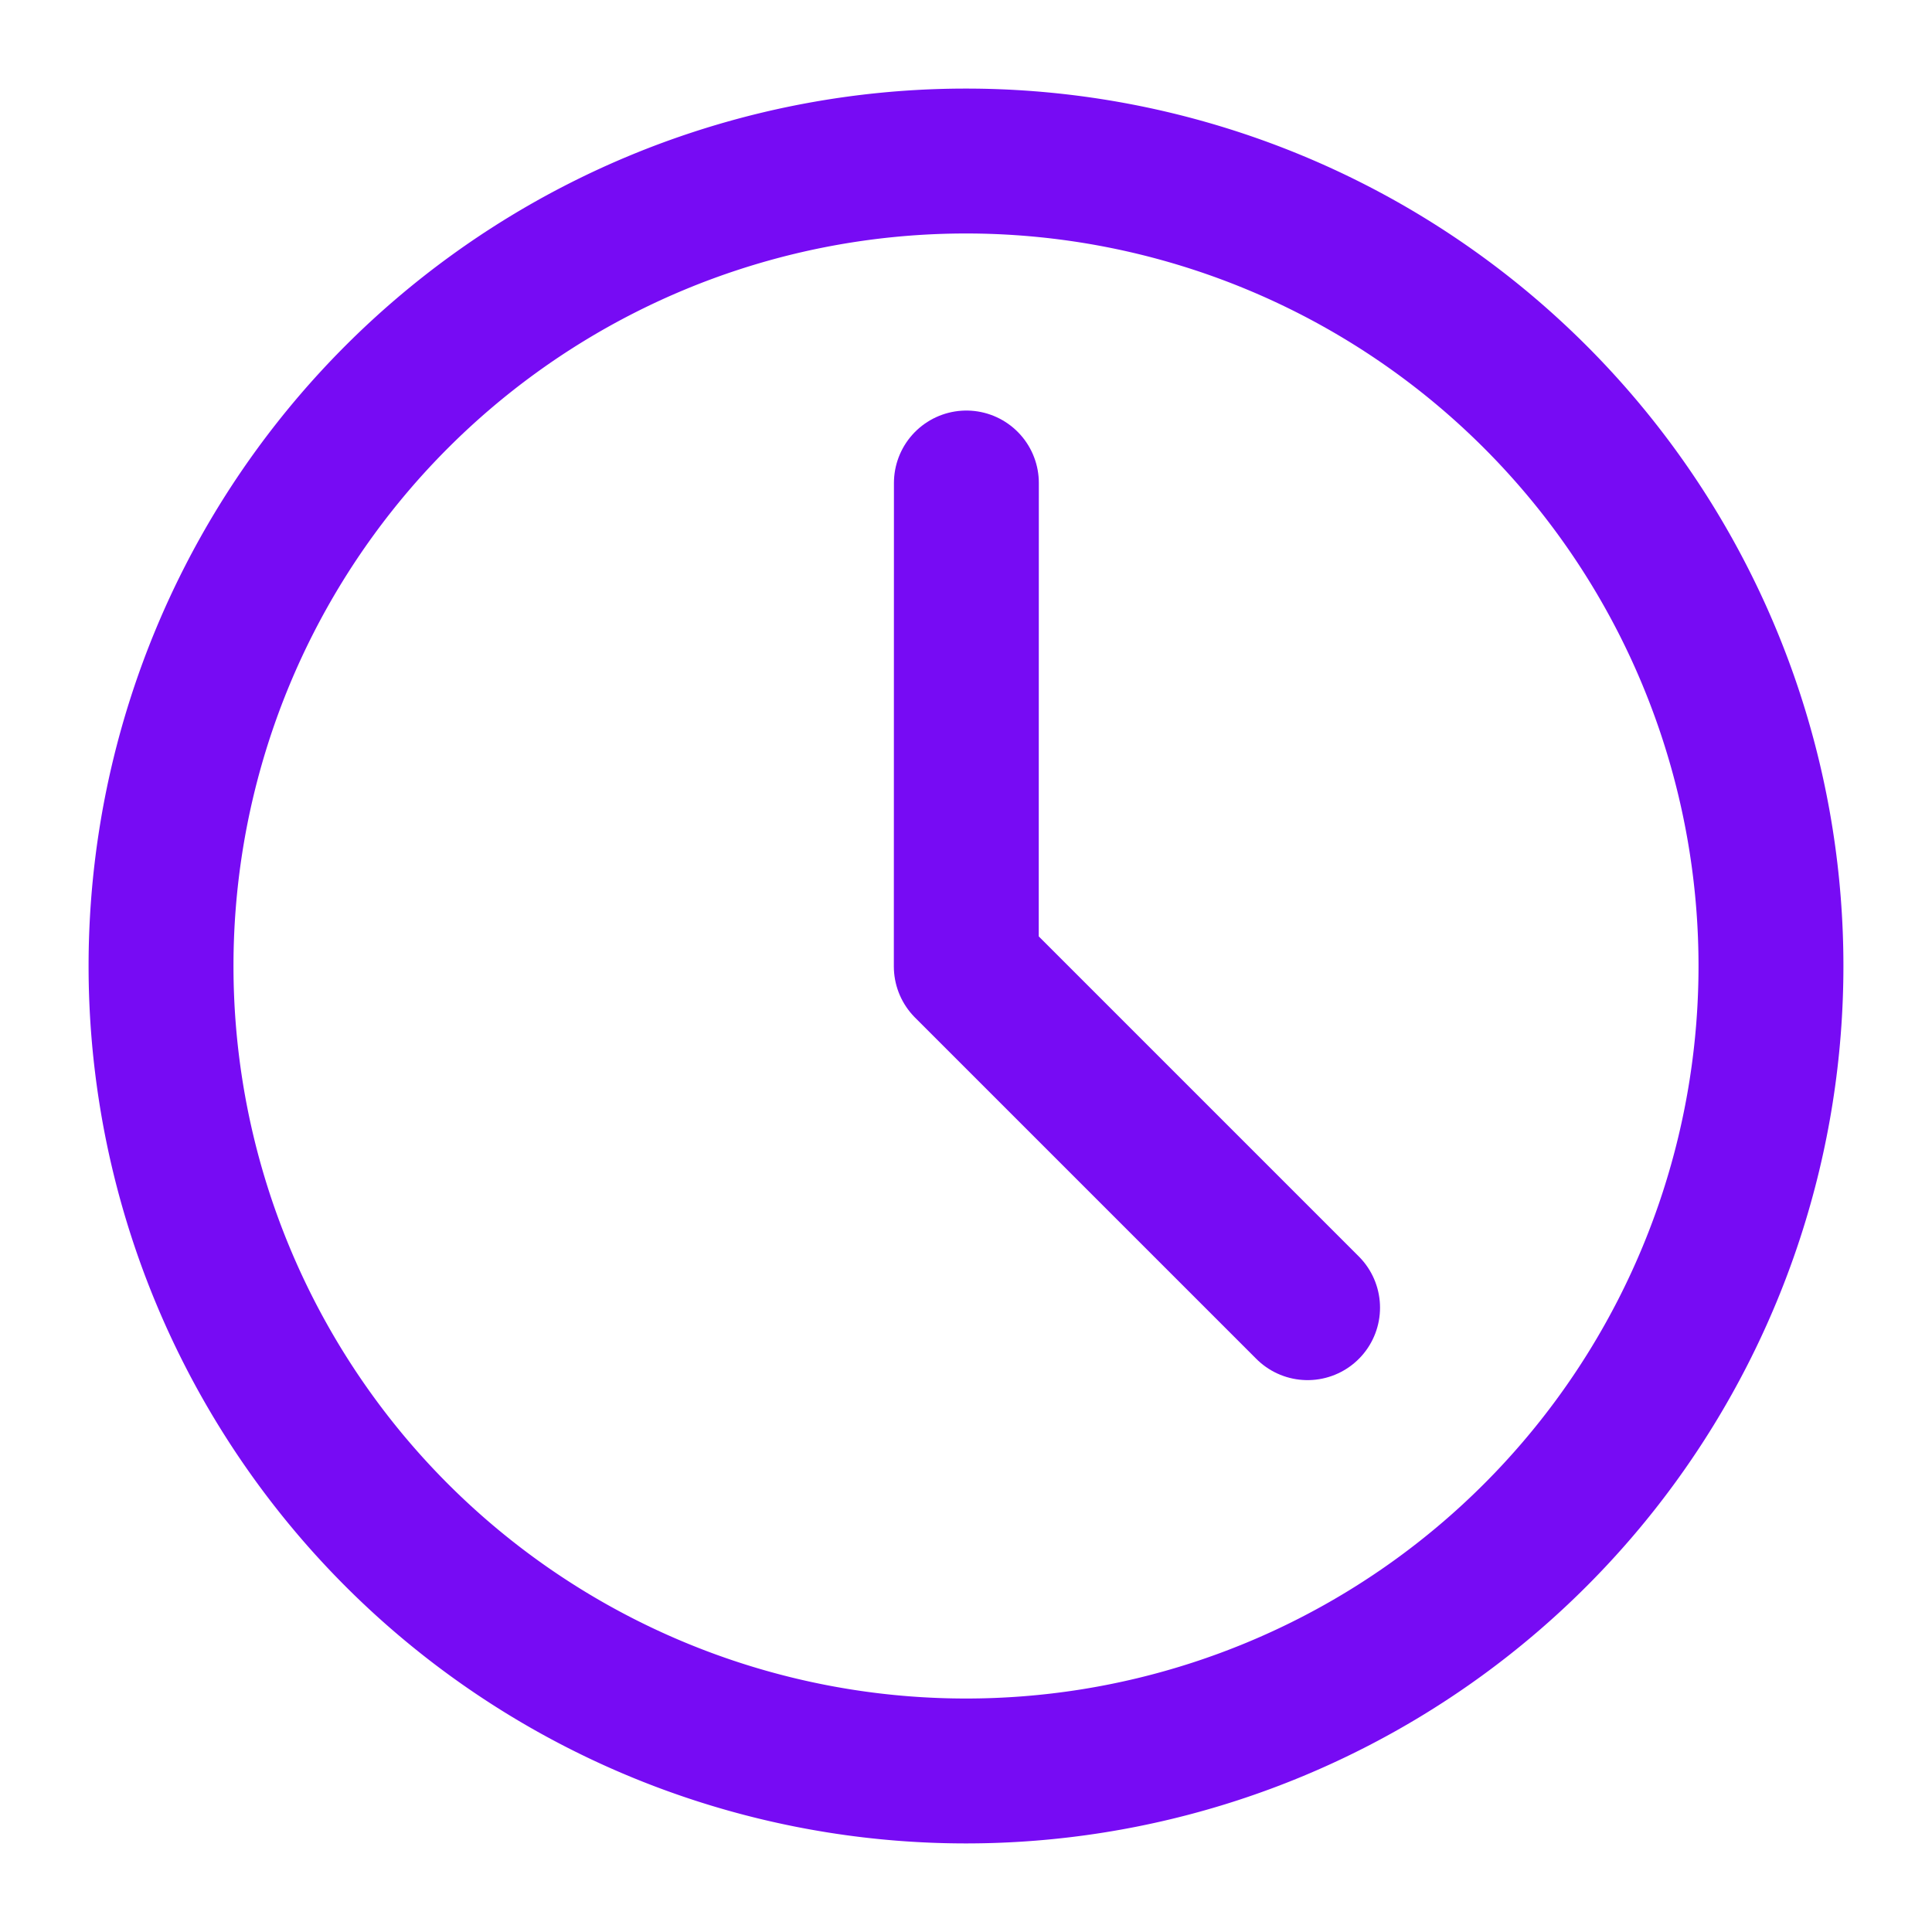 <svg xmlns="http://www.w3.org/2000/svg" width="20" height="20" fill="none"><g stroke="#770BF4" stroke-linejoin="round" stroke-width="1.5" clip-path="url(#a)"><path d="M10 18.333a8.333 8.333 0 1 0 0-16.666 8.333 8.333 0 0 0 0 16.666z"/><path stroke-linecap="round" d="m10.004 5-.001 5.004 3.533 3.533"/></g><defs><clipPath id="a"><path fill="#fff" d="M0 0h20v20H0z"/></clipPath></defs></svg>